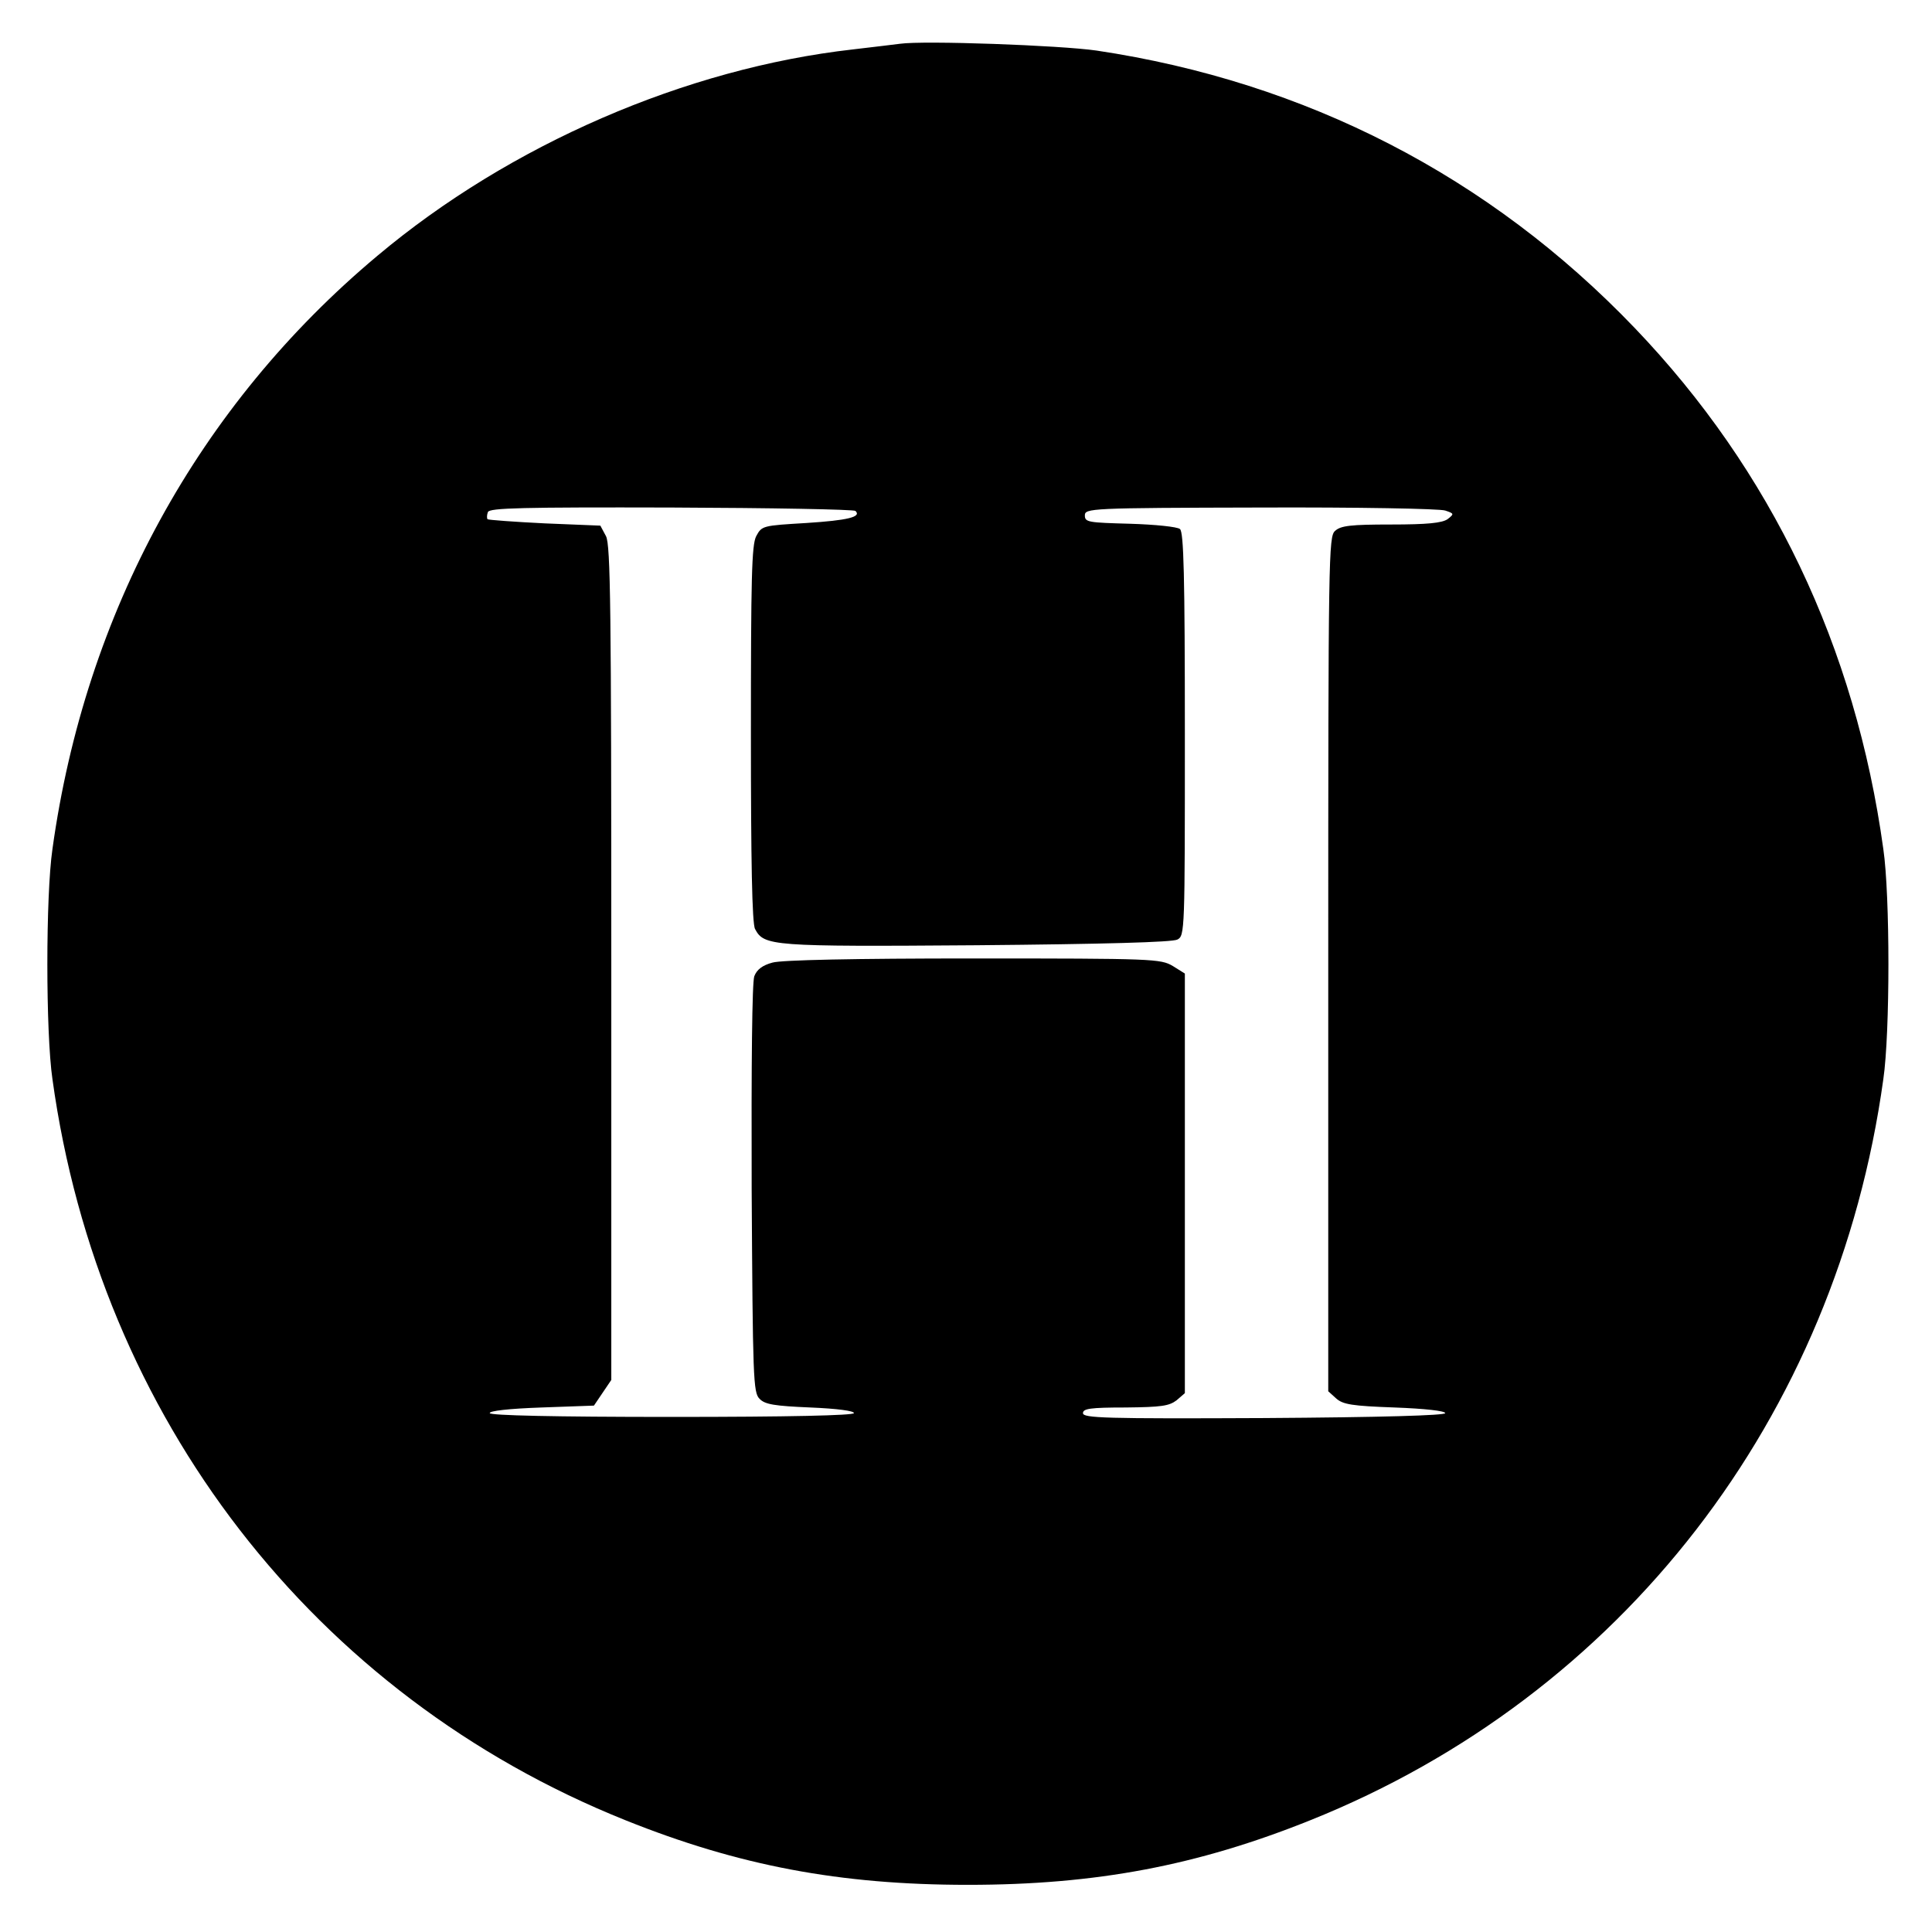<svg version="1" xmlns="http://www.w3.org/2000/svg" width="682.667" height="682.667" viewBox="0 0 512 512"><path d="M238.5 11.6c-1.6.2-7.3.9-12.5 1.5-44.2 5-90.9 25.2-126 54.7-47.4 39.7-77.4 94.5-86.1 157.2-1.8 12.3-1.8 48.7 0 61 12.4 89.7 69.3 163.3 151.9 196.4 29.9 12 56.7 17.1 90.7 17.1s60.8-5.1 90.7-17.1c82.6-33.1 139.5-106.7 151.9-196.4 1.8-12.3 1.8-48.7 0-61-7.4-53.6-29.7-100.3-65.9-138.1-38.5-40.2-87.1-65.2-142.6-73.5-9.7-1.4-45.8-2.7-52.1-1.8zm-11.8 123.8c1.7 1.6-2.1 2.5-13 3.2-11.6.7-11.8.7-13.3 3.5-1.2 2.3-1.4 11.1-1.4 52.4 0 33.6.3 50.3 1.1 51.7 2.4 4.5 4.2 4.7 58.7 4.3 33.7-.3 51.9-.8 53.2-1.5 2-1 2-2.1 2-54.4 0-42-.3-53.6-1.3-54.4-.7-.6-6.6-1.2-13.2-1.4-11.1-.3-12-.4-12-2.2 0-1.9 1.3-2 46.5-2.1 25.6-.1 47.6.3 49 .8 2.4.8 2.4.9.6 2.3-1.5 1-5.3 1.4-15 1.4-10.6 0-13.3.3-14.8 1.7-1.7 1.5-1.8 6.4-1.8 114.8v113.2l2.1 1.9c1.8 1.6 4.2 2 15.5 2.4 8 .3 13.4.9 13.4 1.5s-16.8 1.1-48 1.3c-42.3.2-48 0-48-1.3 0-1.2 1.9-1.5 11.3-1.5 9.5-.1 11.5-.4 13.5-1.9l2.2-1.9V258l-3.2-2c-3.2-1.9-5.2-2-52.8-2-31.6 0-50.9.4-53.3 1.1-2.6.7-4.1 1.8-4.8 3.6-.6 1.6-.8 23.1-.7 56.4.3 50.1.4 54 2.1 55.6 1.4 1.5 4 1.9 13.5 2.3 7.1.3 11.6.9 11.5 1.5-.2.6-17.1 1-48.3 1-31.2 0-48.1-.4-48.2-1-.2-.6 5.1-1.2 13.7-1.5l13.9-.5 2.3-3.4 2.3-3.4V255.3c0-94.3-.2-110.8-1.4-113.2l-1.5-2.8-14.7-.6c-8.1-.4-14.9-.9-15.2-1.1-.2-.3-.2-1.1.1-1.9.4-1.1 9.2-1.3 48.6-1.2 26.5.1 48.4.5 48.8.9z"/></svg>